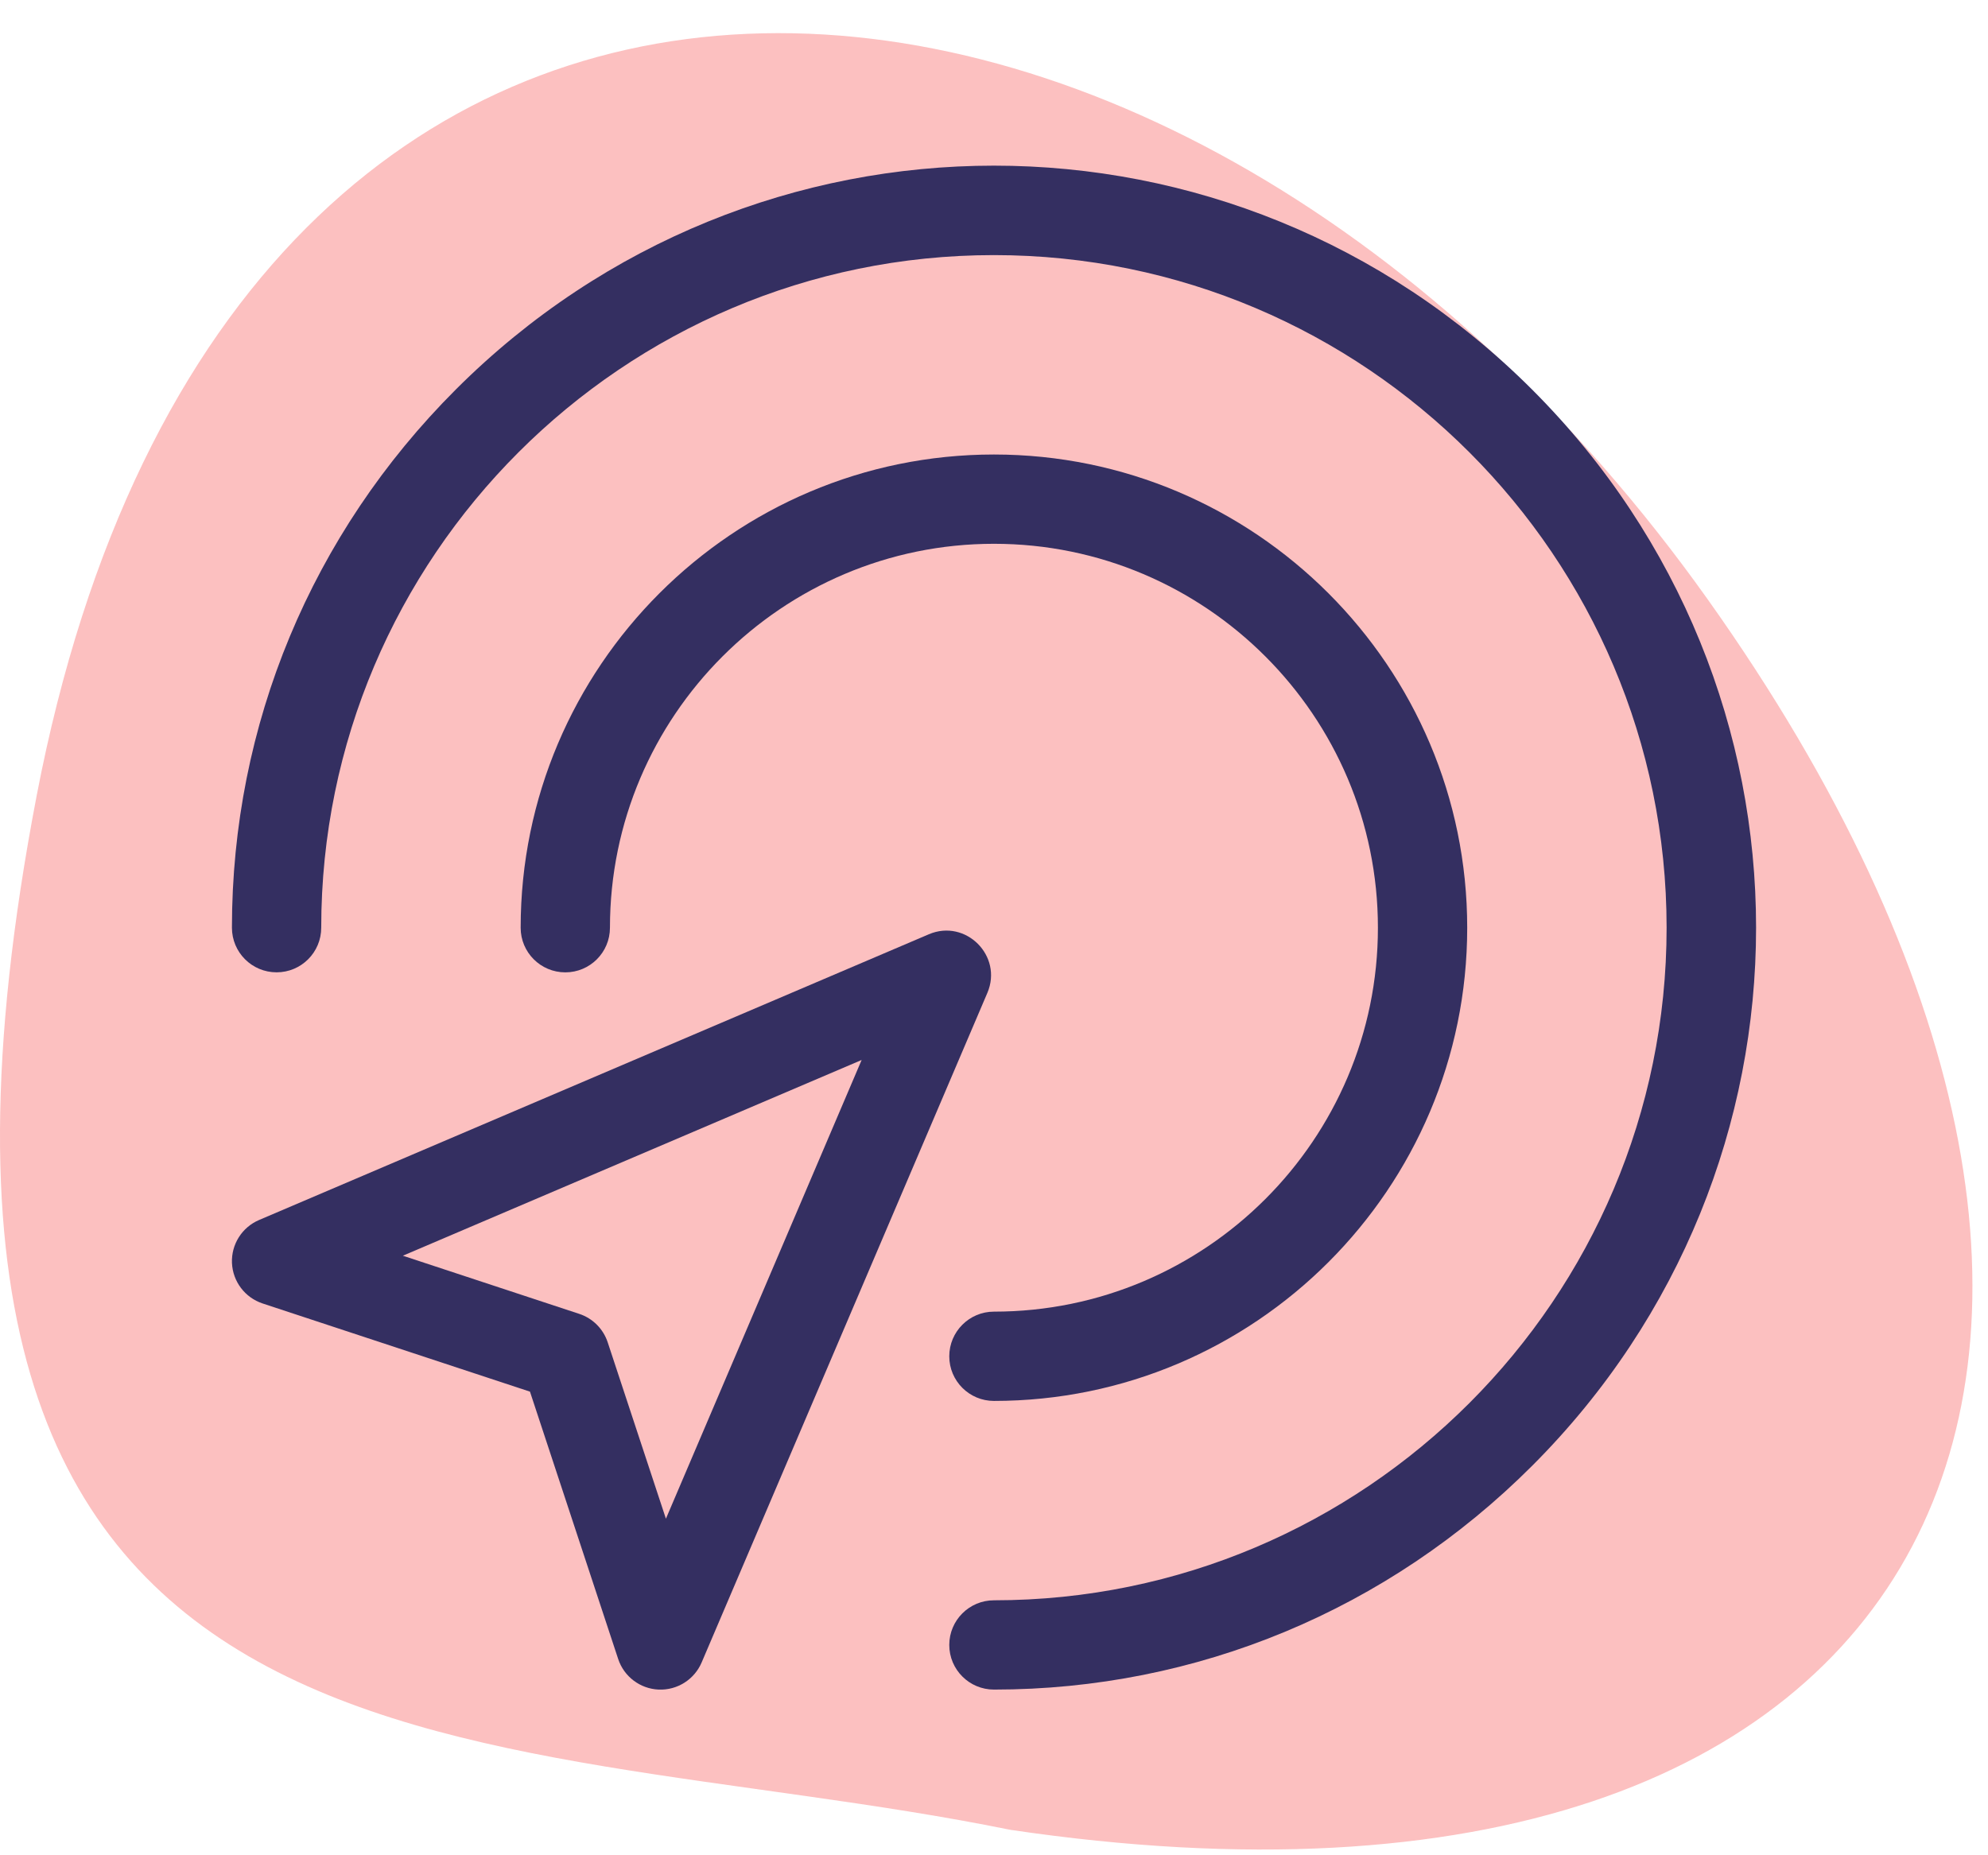 <svg width="60" height="56" viewBox="0 0 60 56" fill="none" xmlns="http://www.w3.org/2000/svg">
<path d="M51.541 18.092C35.54 -4.408 7.041 -6.907 1.106 24.02C-4.828 54.947 14.287 51.94 30.493 55.232C58.998 59.455 67.541 40.592 51.541 18.092Z" fill="#FCC0C0"/>
<path d="M7.001 38.121C7.025 38.681 7.393 39.168 7.925 39.344L15.995 42.006L18.657 50.075C18.832 50.607 19.319 50.975 19.879 50.999C20.449 51.022 20.959 50.689 21.176 50.181L29.8 29.969C30.275 28.854 29.146 27.725 28.032 28.201L7.819 36.825C7.303 37.045 6.978 37.561 7.001 38.121ZM12.159 37.903L26.005 31.995L20.098 45.841L18.341 40.517C18.207 40.111 17.889 39.793 17.484 39.659L12.159 37.903Z" fill="#342F61"/>
<path d="M29.998 39.591C36.388 39.591 41.587 34.393 41.587 28.003C41.587 21.613 36.388 16.414 29.998 16.414C23.608 16.414 18.409 21.613 18.409 28.003C18.409 28.747 17.806 29.35 17.062 29.35C16.317 29.35 15.714 28.747 15.714 28.003C15.714 20.127 22.122 13.719 29.998 13.719C37.874 13.719 44.282 20.127 44.282 28.003C44.282 35.879 37.874 42.286 29.998 42.286C29.254 42.286 28.65 41.683 28.65 40.939C28.65 40.195 29.254 39.591 29.998 39.591Z" fill="#342F61"/>
<path d="M29.998 48.304C41.193 48.304 50.3 39.197 50.3 28.002C50.3 16.807 41.193 7.7 29.998 7.7C18.803 7.7 9.695 16.807 9.695 28.002C9.695 28.746 9.092 29.349 8.348 29.349C7.603 29.349 7 28.746 7 28.002C7 21.883 9.399 16.114 13.755 11.759C22.765 2.749 37.227 2.745 46.241 11.759C55.252 20.769 55.255 35.231 46.241 44.245C41.885 48.6 36.117 50.999 29.998 50.999C29.254 50.999 28.65 50.396 28.65 49.652C28.65 48.907 29.254 48.304 29.998 48.304Z" fill="#342F61"/>
</svg>
